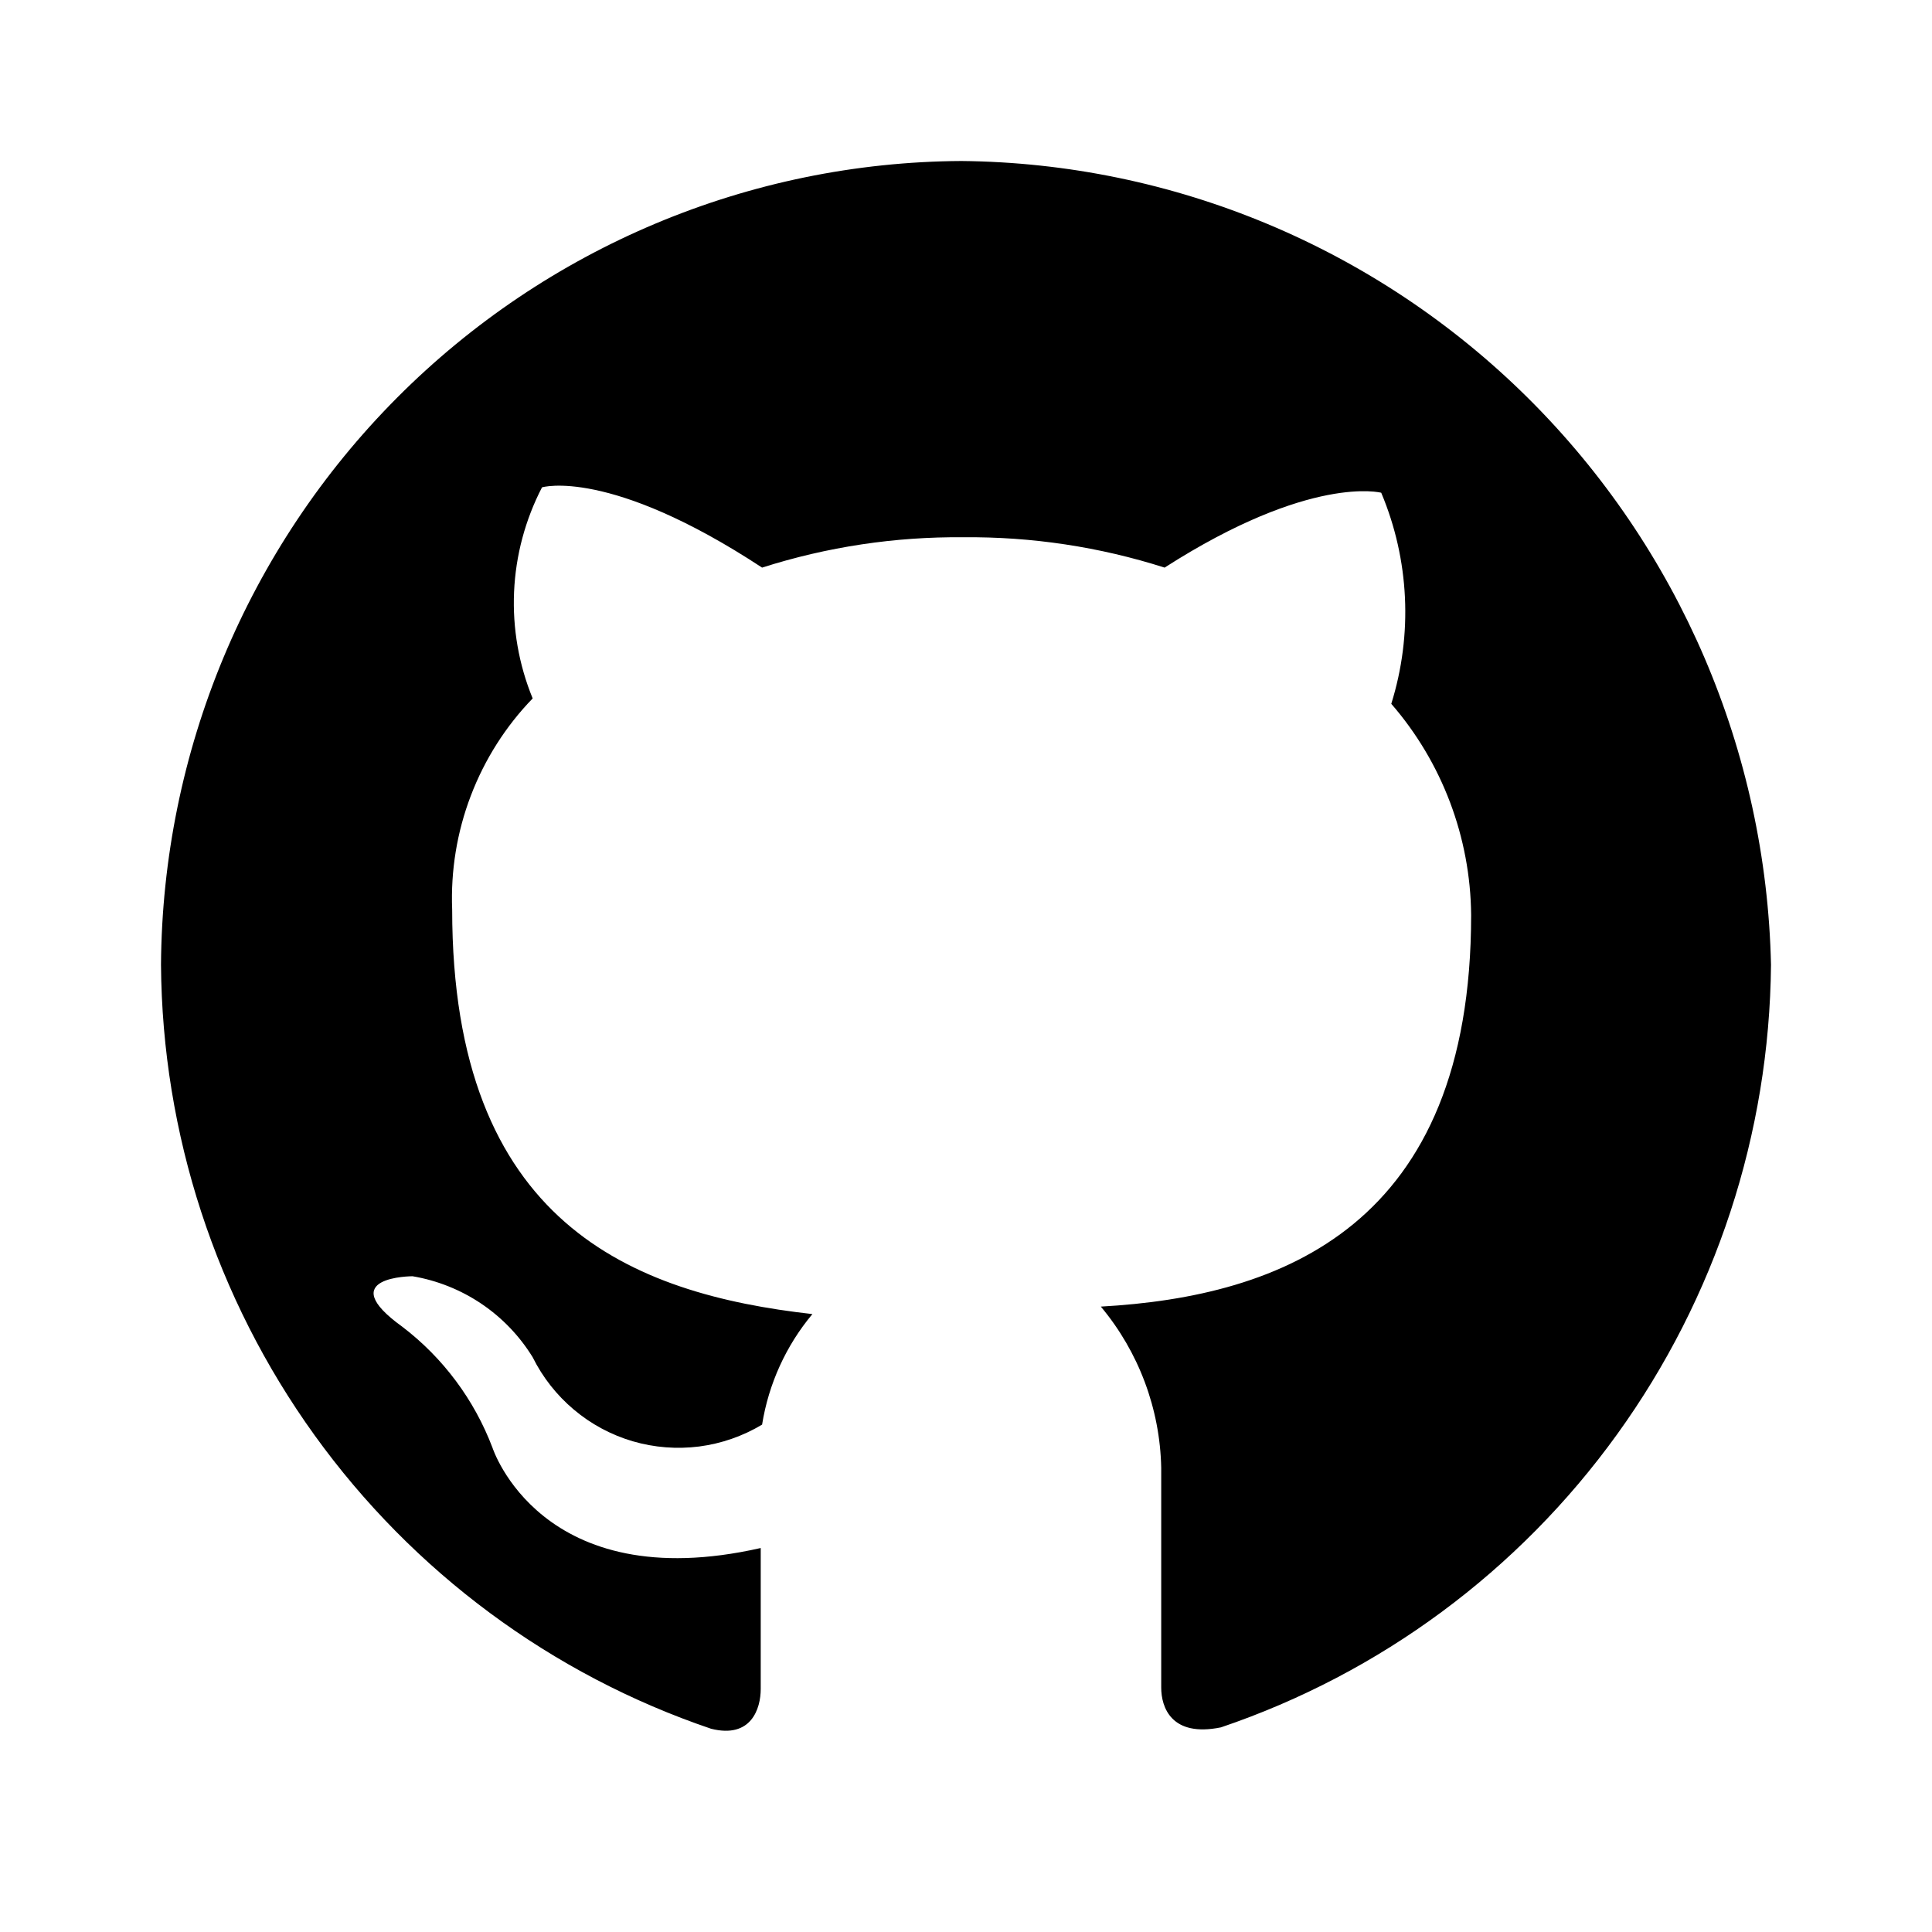 <svg width="24" height="24" viewBox="0 0 24 24" fill="none" xmlns="http://www.w3.org/2000/svg">
<g id="GitHub">
<g id="Group 206">
<path id="Vector" d="M11.942 2C9.311 2.015 6.793 3.072 4.932 4.941C3.071 6.81 2.017 9.341 2 11.985C2.015 14.084 2.682 16.127 3.907 17.828C5.132 19.529 6.854 20.804 8.833 21.475C9.333 21.601 9.45 21.224 9.45 20.981V19.23C6.717 19.85 6.117 17.982 6.117 17.982C5.891 17.387 5.504 16.868 5 16.483C4.125 15.854 5.125 15.854 5.125 15.854C5.431 15.906 5.722 16.022 5.979 16.195C6.236 16.368 6.454 16.595 6.617 16.86C6.741 17.11 6.916 17.332 7.13 17.512C7.344 17.692 7.592 17.825 7.86 17.904C8.127 17.982 8.408 18.004 8.685 17.969C8.961 17.933 9.227 17.841 9.467 17.697C9.548 17.191 9.764 16.716 10.092 16.324C7.858 16.072 5.617 15.201 5.617 11.298C5.598 10.815 5.677 10.334 5.849 9.884C6.021 9.433 6.282 9.022 6.617 8.676C6.445 8.257 6.366 7.805 6.386 7.352C6.406 6.899 6.525 6.456 6.733 6.054C6.733 6.054 7.567 5.803 9.467 7.051C10.275 6.793 11.119 6.666 11.967 6.674C12.815 6.666 13.659 6.793 14.467 7.051C16.283 5.887 17.158 6.121 17.158 6.121C17.508 6.952 17.552 7.882 17.283 8.743C17.914 9.47 18.266 10.4 18.275 11.365C18.275 15.235 15.917 16.106 13.675 16.231C14.145 16.793 14.41 17.5 14.425 18.233V20.964C14.425 21.207 14.55 21.584 15.167 21.458C17.144 20.788 18.864 19.516 20.088 17.818C21.313 16.121 21.981 14.082 22 11.985C21.942 9.333 20.859 6.809 18.982 4.945C17.105 3.082 14.58 2.025 11.942 2Z" fill="black"/>
</g>
</g>
</svg>
